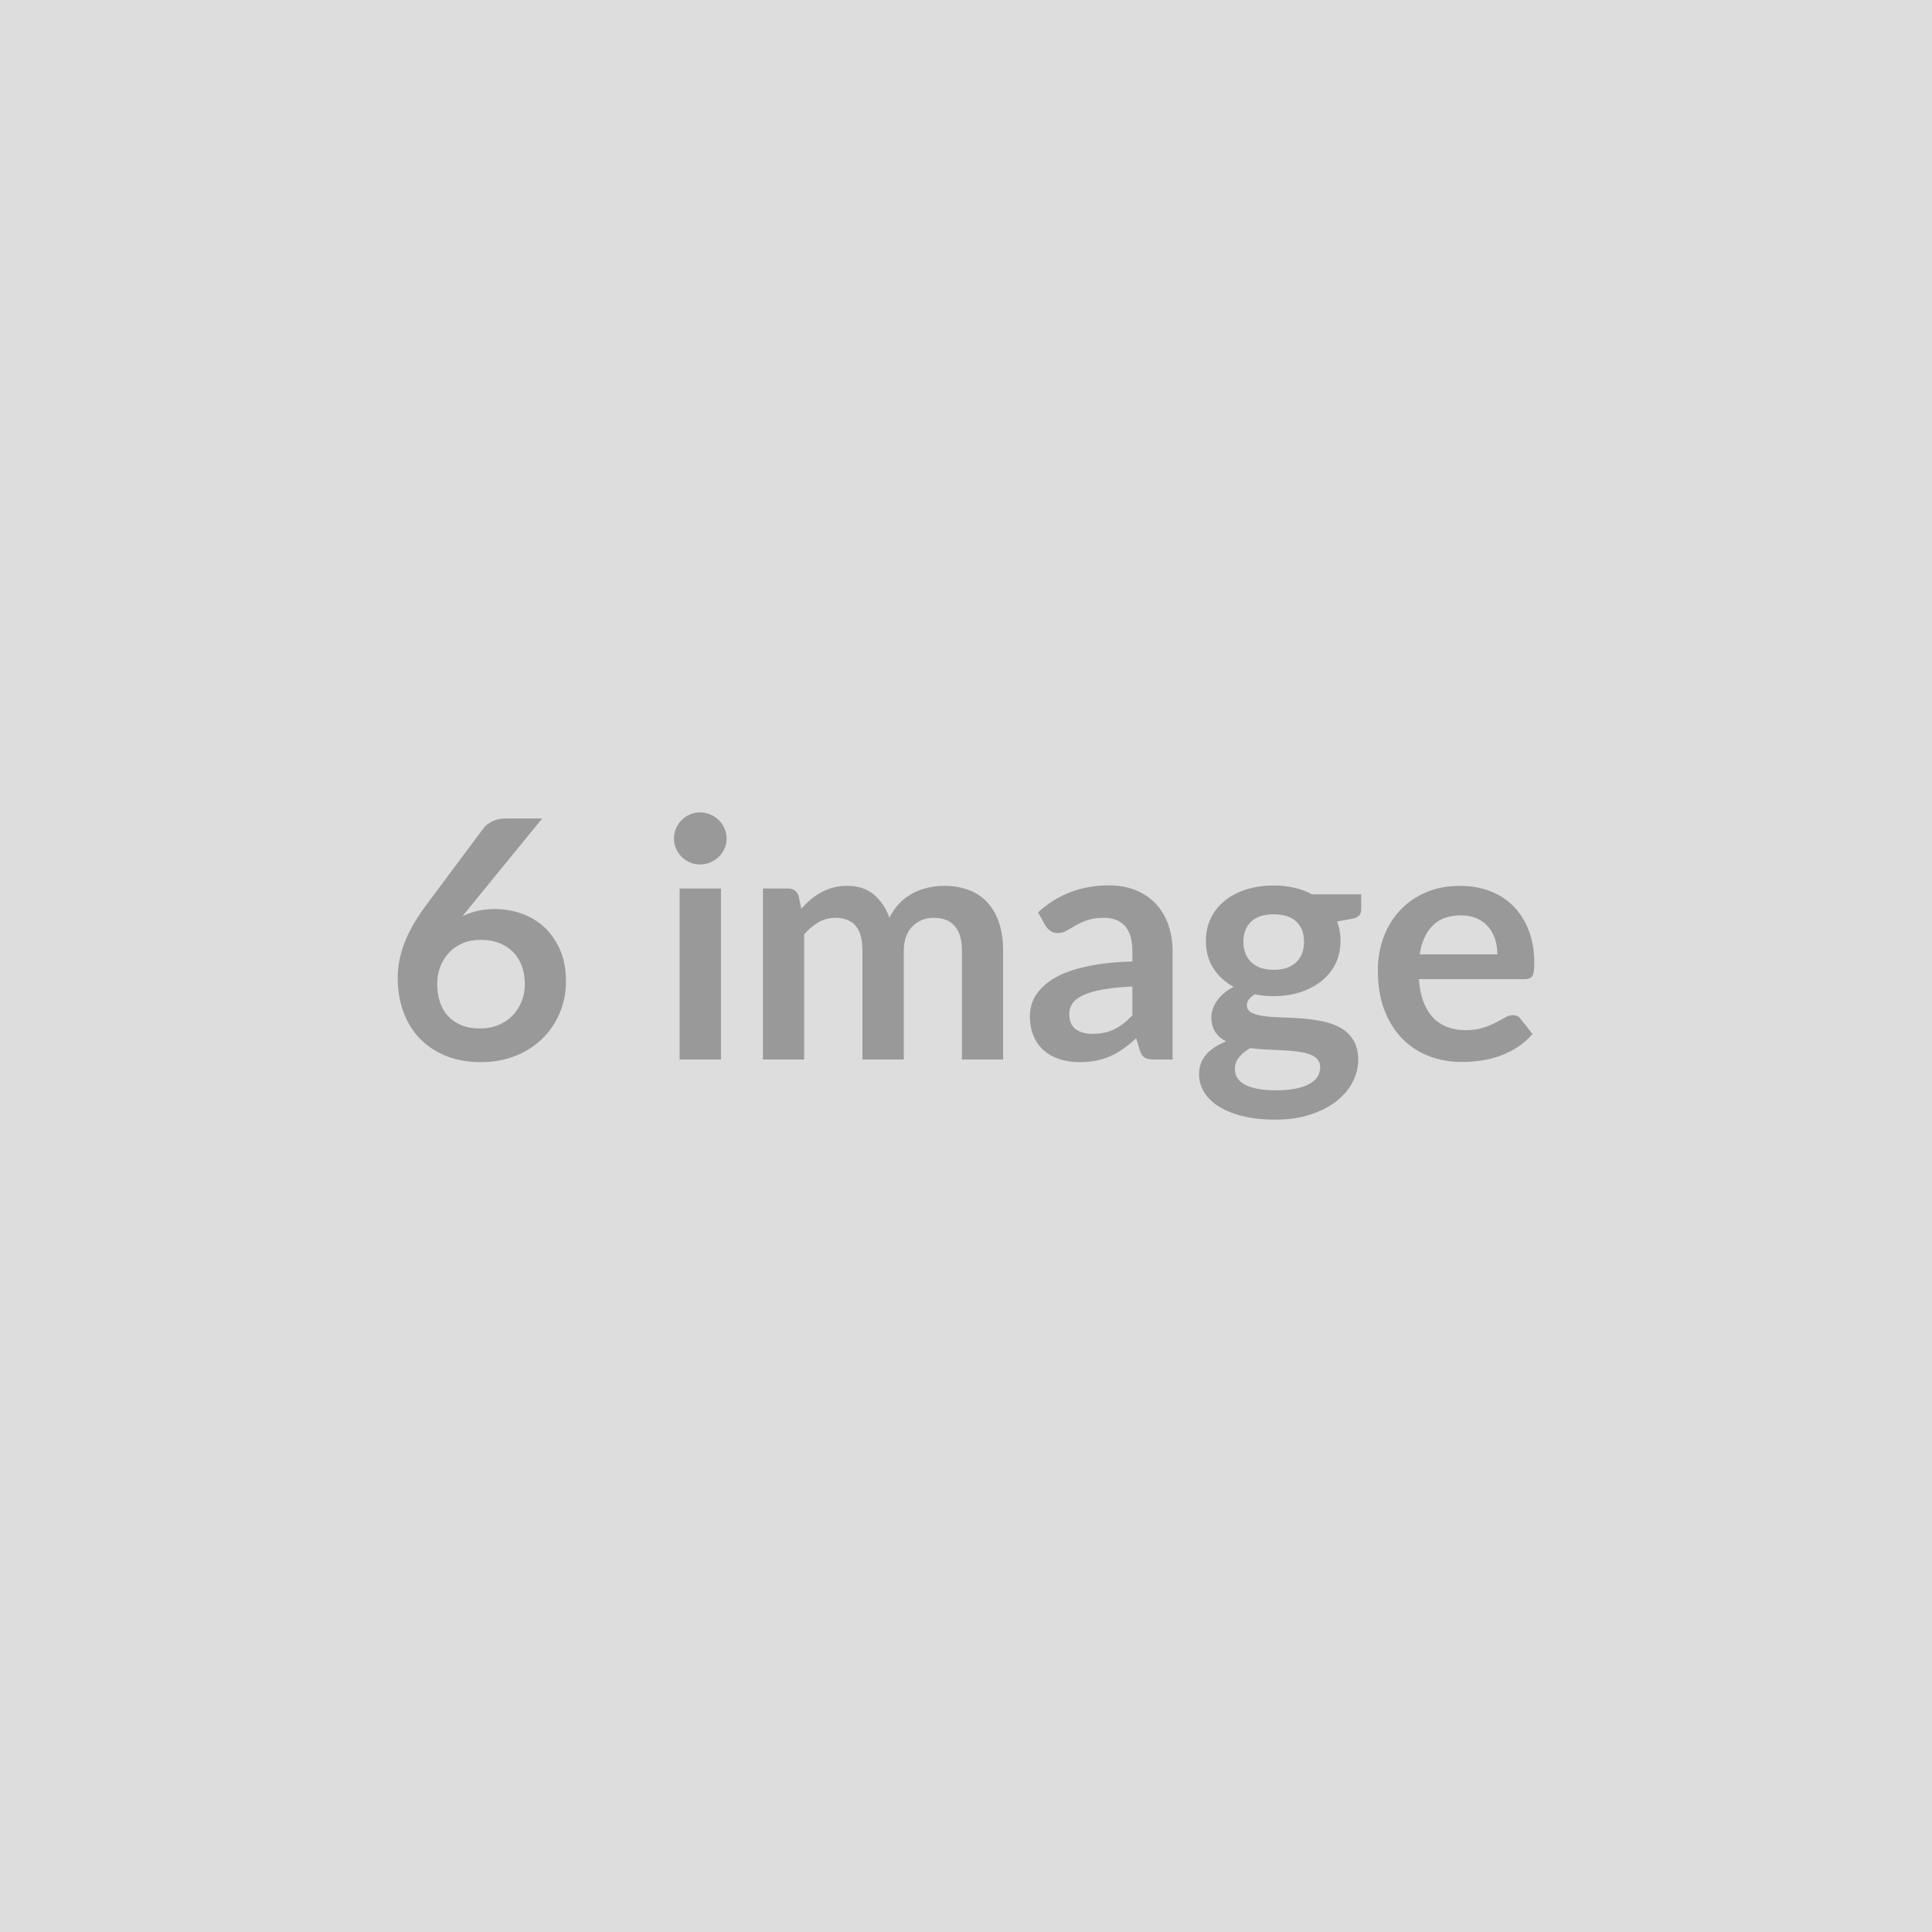 <svg xmlns="http://www.w3.org/2000/svg" width="400" height="400" viewBox="0 0 400 400"><rect width="100%" height="100%" fill="#DDDDDD"/><path fill="#999999" d="m112.25 169.465-14.8 18.12-1.72 2.13q1.44-.72 3.12-1.12 1.67-.39 3.6-.39 2.83 0 5.51.93 2.67.93 4.71 2.81 2.03 1.88 3.27 4.67 1.24 2.8 1.24 6.53 0 3.48-1.27 6.53-1.28 3.06-3.59 5.33-2.31 2.28-5.57 3.59t-7.19 1.31q-4.01 0-7.18-1.27-3.17-1.28-5.42-3.58-2.24-2.29-3.43-5.52-1.19-3.22-1.19-7.15 0-3.52 1.43-7.23t4.43-7.71l11.91-15.98q.62-.82 1.81-1.41t2.74-.59zm-12.87 43.47q2.04 0 3.75-.69 1.7-.69 2.93-1.93 1.22-1.24 1.91-2.91.69-1.68.69-3.64 0-2.14-.65-3.85-.66-1.71-1.87-2.9-1.2-1.19-2.89-1.81t-3.73-.62q-2.03 0-3.69.69t-2.83 1.91q-1.17 1.23-1.83 2.9-.65 1.67-.65 3.61 0 2.07.57 3.77.56 1.71 1.69 2.92 1.12 1.21 2.77 1.88 1.66.67 3.83.67m41.33-28.98h8.56v35.4h-8.56zm9.73-10.31q0 1.1-.45 2.07-.44.96-1.19 1.69-.74.72-1.74 1.15t-2.14.43q-1.1 0-2.08-.43-.99-.43-1.71-1.15-.73-.73-1.16-1.69-.43-.97-.43-2.07 0-1.14.43-2.14t1.16-1.73q.72-.72 1.71-1.15.98-.43 2.08-.43 1.14 0 2.14.43t1.74 1.15q.75.73 1.19 1.73.45 1 .45 2.14m16.05 45.71h-8.53v-35.4h5.21q1.66 0 2.18 1.56l.55 2.62q.93-1.04 1.95-1.9t2.17-1.48q1.16-.62 2.49-.99 1.32-.36 2.91-.36 3.35 0 5.5 1.81 2.16 1.81 3.23 4.81.83-1.75 2.07-3.01t2.73-2.06q1.48-.79 3.15-1.17 1.68-.38 3.37-.38 2.93 0 5.21.9 2.27.89 3.82 2.62 1.56 1.72 2.37 4.21.81 2.48.81 5.69v22.53h-8.52v-22.53q0-3.38-1.49-5.09-1.48-1.71-4.34-1.71-1.31 0-2.44.45-1.12.45-1.96 1.3-.85.84-1.33 2.12t-.48 2.93v22.53h-8.56v-22.53q0-3.55-1.43-5.17-1.43-1.63-4.19-1.63-1.87 0-3.47.92-1.6.91-2.98 2.5zm67.96-9.14v-5.97q-3.69.17-6.21.64-2.52.46-4.04 1.19-1.51.72-2.17 1.69-.65.96-.65 2.1 0 2.24 1.32 3.21 1.33.97 3.47.97 2.62 0 4.54-.95 1.91-.95 3.74-2.88m-18.01-18.6-1.52-2.72q6.11-5.59 14.7-5.59 3.11 0 5.56 1.02 2.44 1.01 4.14 2.82 1.69 1.82 2.57 4.33.88 2.52.88 5.52v22.36h-3.87q-1.21 0-1.86-.36-.66-.36-1.04-1.47l-.76-2.55q-1.34 1.21-2.62 2.12-1.27.91-2.65 1.54-1.38.62-2.95.94-1.57.33-3.47.33-2.24 0-4.14-.6-1.9-.61-3.28-1.81-1.38-1.21-2.14-3-.76-1.8-.76-4.18 0-1.34.45-2.67t1.47-2.54 2.64-2.28 3.98-1.86q2.37-.79 5.5-1.29 3.14-.5 7.18-.61v-2.07q0-3.55-1.52-5.26t-4.38-1.71q-2.07 0-3.43.49-1.36.48-2.4 1.08-1.03.61-1.88 1.09-.84.48-1.88.48-.9 0-1.52-.46-.62-.47-1-1.09m47.27 9.18q1.58 0 2.76-.43 1.17-.43 1.95-1.19.77-.76 1.17-1.83t.4-2.35q0-2.62-1.57-4.15-1.57-1.54-4.71-1.54t-4.71 1.54q-1.57 1.53-1.57 4.15 0 1.24.39 2.31.4 1.07 1.18 1.85.77.78 1.96 1.21t2.75.43m9.62 20.15q0-1.04-.62-1.69-.62-.66-1.69-1.02t-2.5-.54q-1.43-.17-3.04-.25-1.6-.09-3.31-.16t-3.33-.28q-1.41.8-2.29 1.87t-.88 2.48q0 .93.46 1.74.47.81 1.49 1.4t2.64.91q1.62.33 3.96.33 2.38 0 4.11-.36 1.72-.36 2.85-1 1.12-.64 1.63-1.52.52-.88.52-1.91m-1.69-35.78h10.18v3.17q0 1.52-1.83 1.87l-3.17.58q.72 1.83.72 4.01 0 2.62-1.05 4.74t-2.92 3.61q-1.86 1.48-4.4 2.29-2.53.81-5.46.81-1.04 0-2-.1-.97-.11-1.9-.28-1.66 1-1.66 2.24 0 1.07.99 1.57.98.5 2.6.71t3.69.26 4.25.22q2.17.18 4.24.61t3.69 1.36 2.6 2.54q.99 1.6.99 4.12 0 2.34-1.16 4.55-1.15 2.21-3.34 3.94-2.19 1.72-5.39 2.77-3.19 1.05-7.26 1.05-4 0-6.97-.77-2.96-.78-4.93-2.07-1.97-1.3-2.93-2.99-.97-1.69-.97-3.51 0-2.49 1.5-4.16 1.5-1.68 4.12-2.68-1.41-.72-2.24-1.93t-.83-3.17q0-.8.3-1.64.29-.85.86-1.67.57-.83 1.43-1.57.86-.75 2.04-1.33-2.69-1.45-4.23-3.87-1.53-2.41-1.53-5.65 0-2.63 1.05-4.75t2.93-3.62 4.45-2.29q2.57-.8 5.61-.8 2.27 0 4.27.47 2.01.46 3.66 1.36m22.29 12.42h16.08q0-1.66-.47-3.12-.47-1.47-1.4-2.57-.93-1.11-2.36-1.74-1.43-.64-3.33-.64-3.69 0-5.81 2.1-2.12 2.11-2.71 5.97m21.73 5.14h-21.9q.2 2.73.96 4.71t2 3.28q1.25 1.29 2.95 1.93 1.71.64 3.78.64t3.57-.49q1.5-.48 2.62-1.06 1.12-.59 1.97-1.07.85-.49 1.64-.49 1.07 0 1.59.8l2.45 3.1q-1.42 1.66-3.18 2.78t-3.67 1.79q-1.92.68-3.9.95-1.99.28-3.85.28-3.69 0-6.86-1.23-3.18-1.22-5.52-3.62-2.35-2.4-3.7-5.93-1.34-3.54-1.34-8.2 0-3.62 1.17-6.81 1.18-3.19 3.37-5.56 2.19-2.36 5.34-3.74 3.16-1.38 7.13-1.38 3.34 0 6.17 1.07t4.87 3.12q2.03 2.06 3.19 5.04 1.15 2.98 1.15 6.81 0 1.94-.41 2.61t-1.59.67"/></svg>